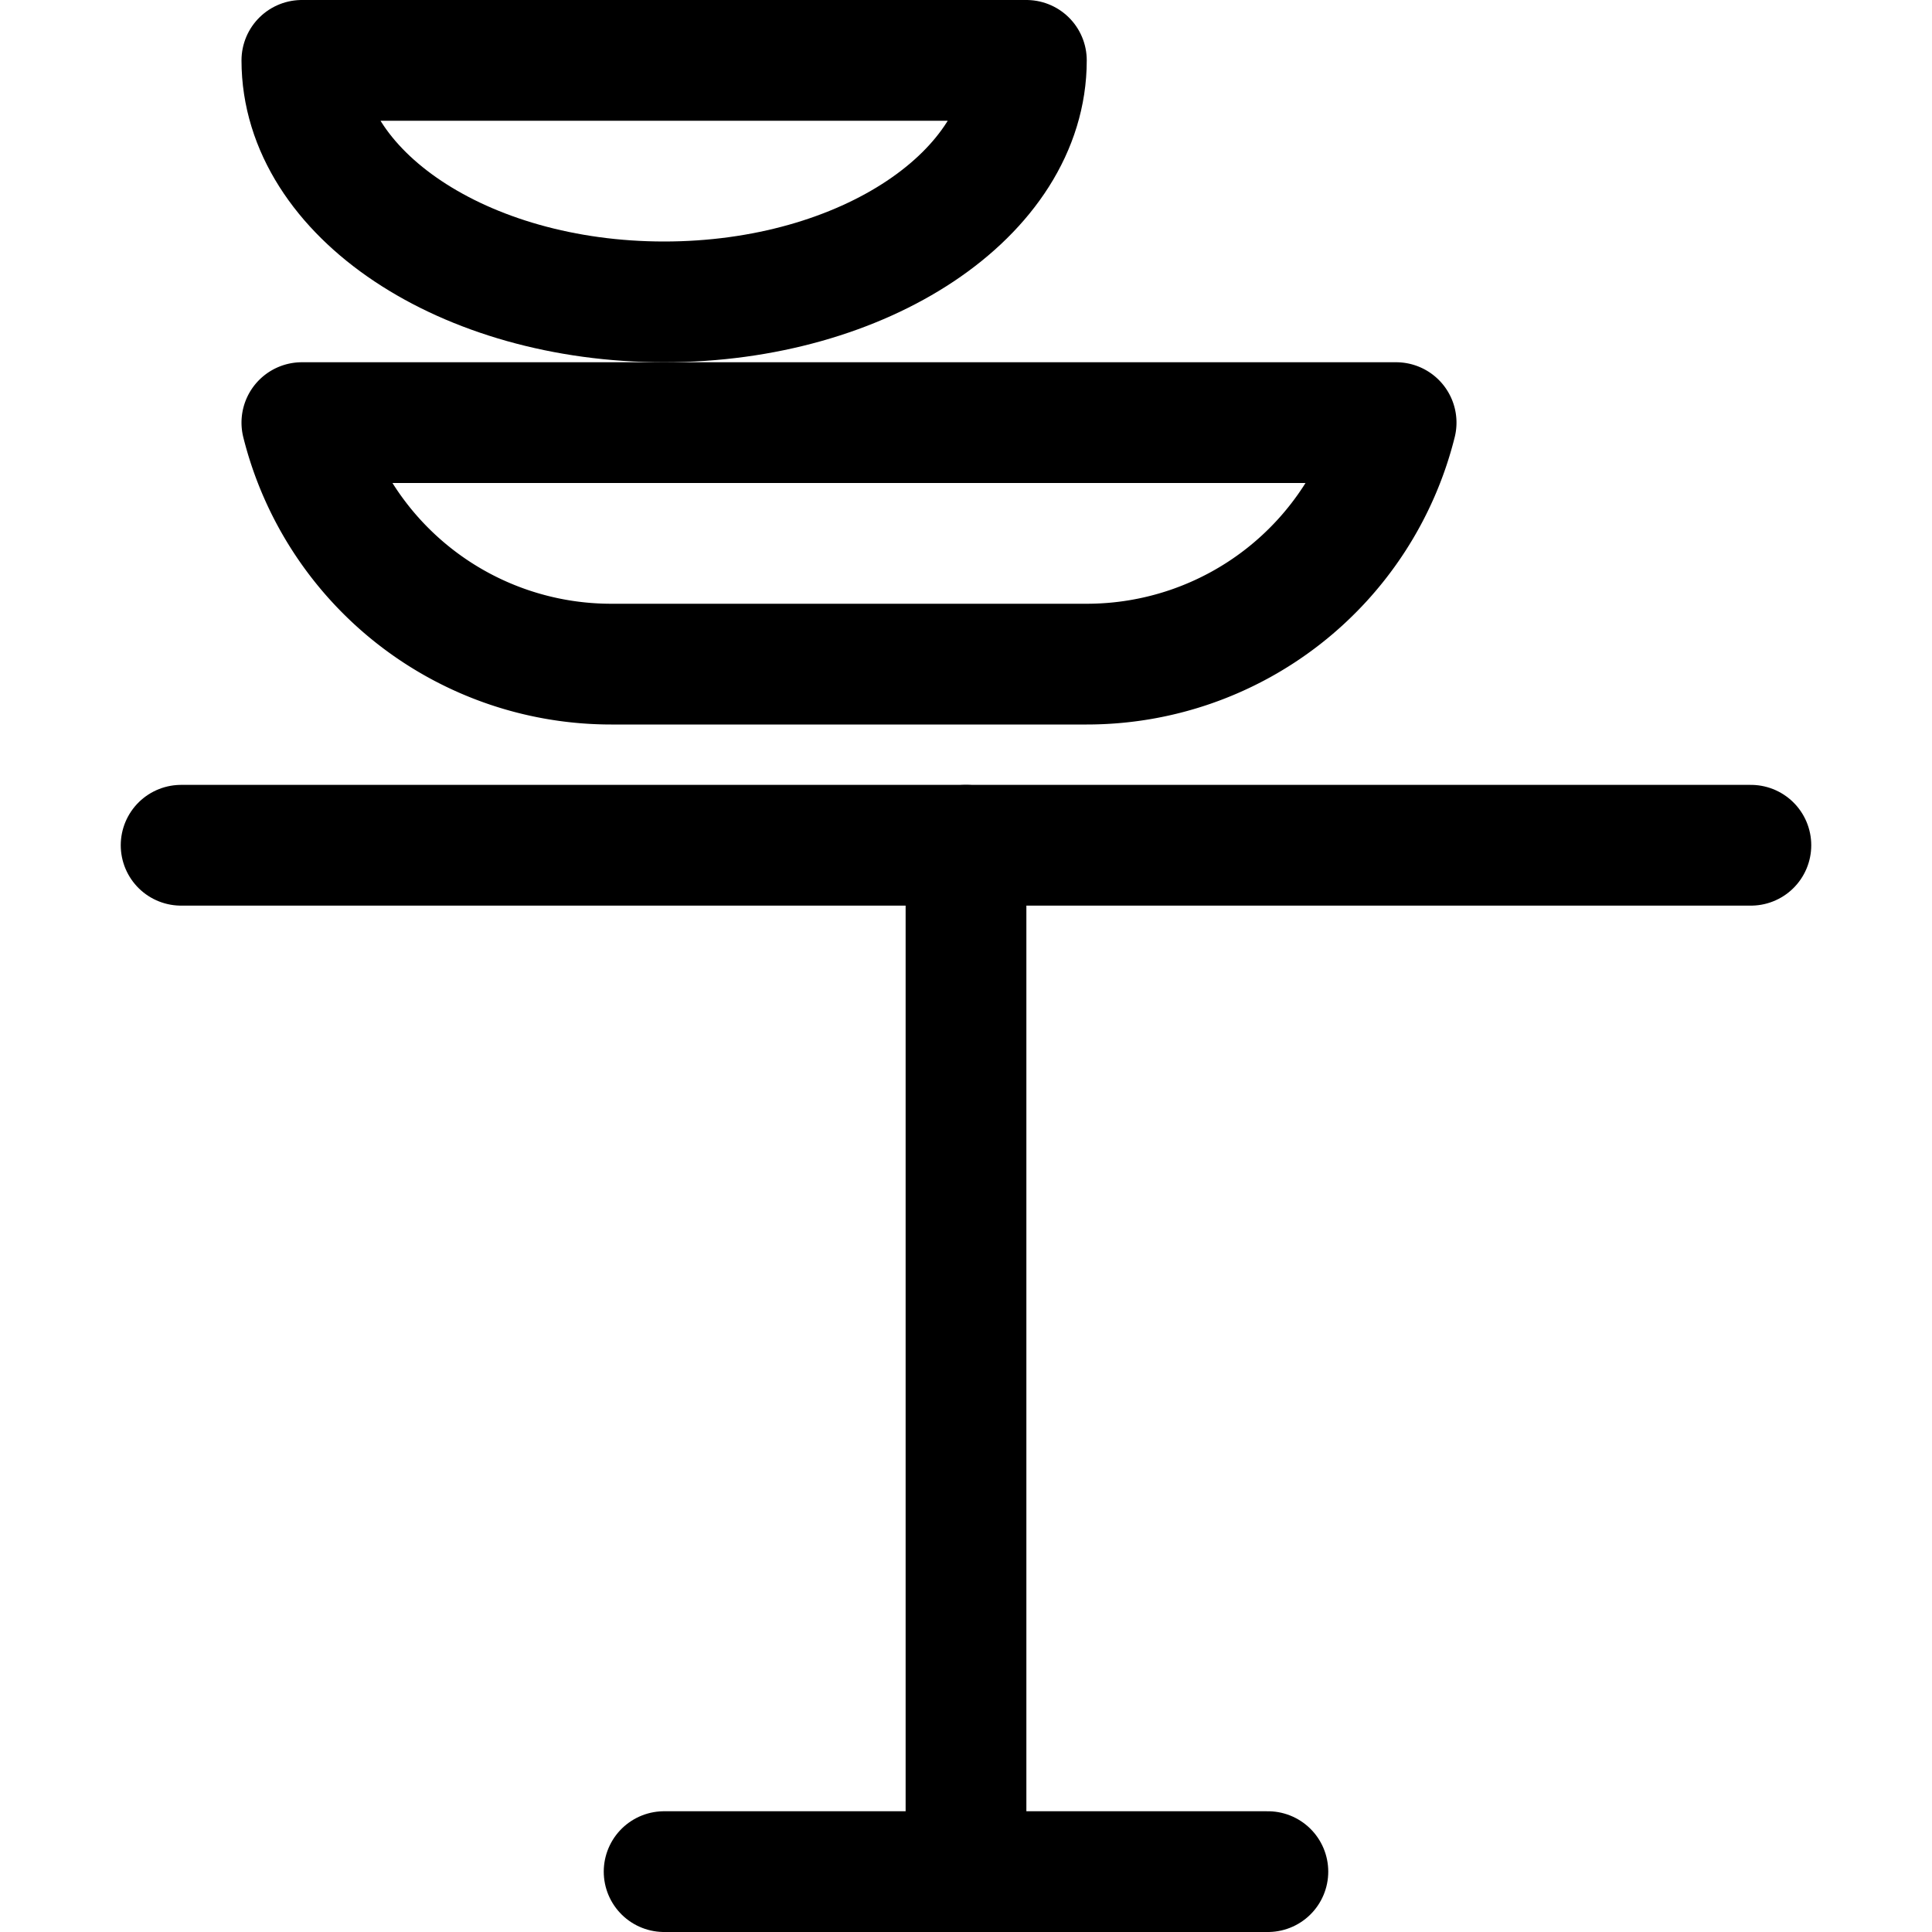 <svg id="Regular" xmlns="http://www.w3.org/2000/svg" viewBox="0 0 24 24"><defs><style>.cls-1{fill:none;stroke:currentColor;stroke-linecap:round;stroke-linejoin:round;stroke-width:1.5px;}</style></defs><title>kitchen-table</title><line class="cls-1" x1="2.25" y1="10.5" x2="21.75" y2="10.5"/><line class="cls-1" x1="12" y1="10.5" x2="12" y2="23.25"/><line class="cls-1" x1="8.25" y1="23.25" x2="15.75" y2="23.25"/><path class="cls-1" d="M3.75,5.25a3.96,3.96,0,0,0,3.843,3H13.5a3.96,3.96,0,0,0,3.843-3Z"/><path class="cls-1" d="M12.75.75c0,1.657-2.014,3-4.5,3s-4.5-1.343-4.5-3Z"/></svg>
